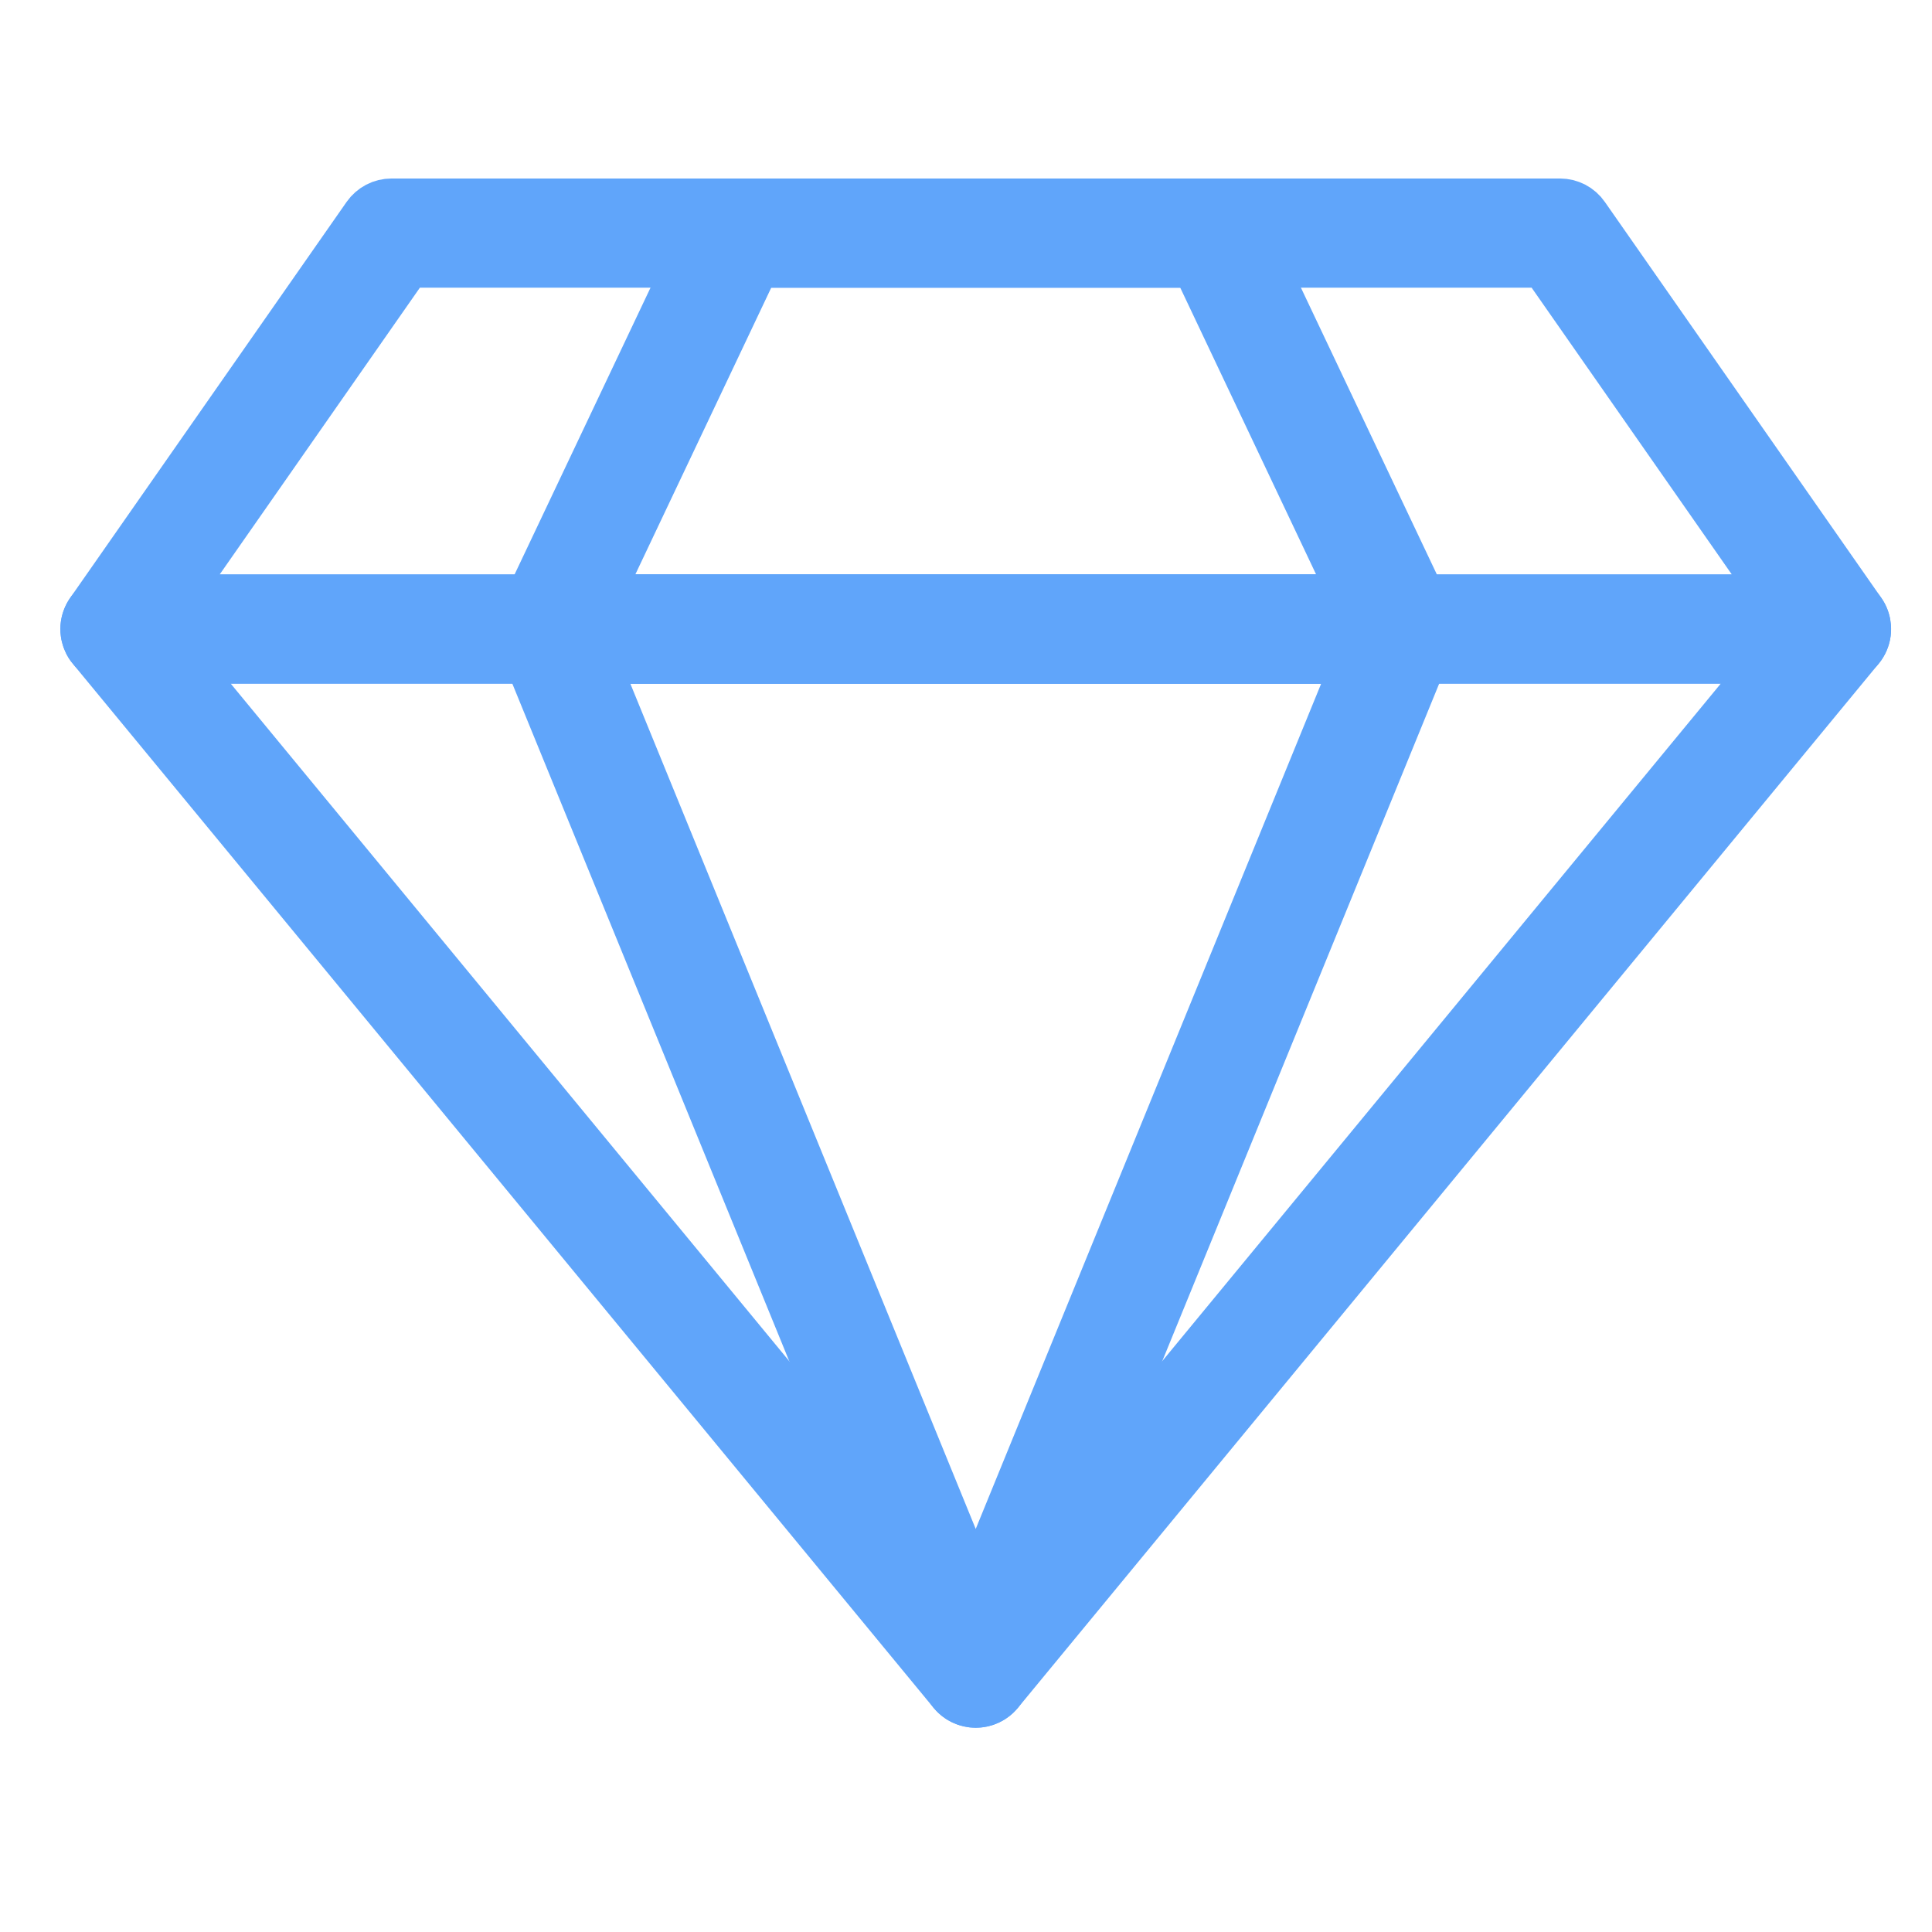 <svg width="33" height="33" viewBox="0 0 33 33" fill="none" xmlns="http://www.w3.org/2000/svg">
<g clip-path="url(#clip0_189_962)">
<path d="M16.666 29.011C16.602 29.011 16.539 28.997 16.482 28.97C16.424 28.942 16.373 28.903 16.333 28.854L1.63 11.02C1.578 10.957 1.545 10.88 1.535 10.799C1.524 10.717 1.538 10.635 1.573 10.561C1.607 10.486 1.663 10.424 1.732 10.38C1.801 10.336 1.881 10.313 1.963 10.312H31.369C31.451 10.313 31.531 10.336 31.6 10.38C31.669 10.424 31.725 10.486 31.76 10.561C31.795 10.635 31.808 10.717 31.798 10.799C31.787 10.88 31.754 10.957 31.702 11.02L17 28.854C16.959 28.903 16.908 28.942 16.85 28.97C16.793 28.997 16.73 29.011 16.666 29.011ZM2.881 11.177L16.666 27.899L30.452 11.177H2.881Z" fill="#60A5FA" stroke="#60A5FA"/>
<path d="M16.666 29.011C16.581 29.011 16.497 28.985 16.425 28.938C16.354 28.89 16.299 28.822 16.266 28.742L8.977 10.909C8.951 10.843 8.94 10.772 8.948 10.701C8.955 10.631 8.979 10.563 9.019 10.504C9.058 10.445 9.112 10.397 9.174 10.364C9.237 10.33 9.307 10.313 9.378 10.313H23.955C24.026 10.313 24.096 10.33 24.159 10.364C24.221 10.397 24.275 10.445 24.314 10.504C24.354 10.563 24.378 10.631 24.385 10.701C24.393 10.772 24.382 10.843 24.356 10.909L17.067 28.742C17.034 28.822 16.979 28.89 16.908 28.938C16.836 28.985 16.752 29.011 16.666 29.011ZM10.022 11.177L16.666 27.437L23.311 11.177H10.022Z" fill="#60A5FA" stroke="#60A5FA"/>
<path d="M31.369 11.177H1.964C1.885 11.177 1.807 11.156 1.739 11.115C1.672 11.074 1.617 11.015 1.58 10.945C1.544 10.875 1.527 10.796 1.532 10.717C1.537 10.638 1.564 10.562 1.609 10.498L6.331 3.734C6.371 3.677 6.424 3.631 6.486 3.598C6.547 3.566 6.616 3.549 6.686 3.549H26.647C26.716 3.549 26.785 3.566 26.847 3.598C26.909 3.631 26.962 3.677 27.001 3.734L31.724 10.498C31.769 10.562 31.795 10.638 31.8 10.717C31.805 10.796 31.789 10.875 31.752 10.945C31.716 11.015 31.661 11.074 31.593 11.115C31.526 11.156 31.448 11.177 31.369 11.177ZM2.793 10.313H30.54L26.422 4.414H6.911L2.793 10.313Z" fill="#60A5FA" stroke="#60A5FA"/>
<path d="M23.955 11.177H9.378C9.305 11.177 9.233 11.159 9.17 11.123C9.106 11.088 9.052 11.037 9.013 10.976C8.975 10.914 8.952 10.844 8.948 10.771C8.943 10.698 8.957 10.626 8.988 10.56L12.194 3.797C12.229 3.723 12.284 3.661 12.353 3.617C12.422 3.573 12.502 3.55 12.584 3.549H20.749C20.83 3.55 20.91 3.573 20.979 3.617C21.048 3.661 21.103 3.723 21.138 3.797L24.344 10.56C24.375 10.626 24.389 10.698 24.385 10.771C24.381 10.844 24.358 10.914 24.319 10.976C24.28 11.037 24.227 11.088 24.163 11.123C24.099 11.159 24.028 11.177 23.955 11.177ZM10.061 10.313H23.271L20.476 4.414H12.857L10.061 10.313Z" fill="#60A5FA" stroke="#60A5FA"/>
</g>
<defs>
<clipPath id="clip0_189_962">
<rect width="32" height="32" fill="white" transform="translate(0.667 0.28)"/>
</clipPath>
</defs>
</svg>
